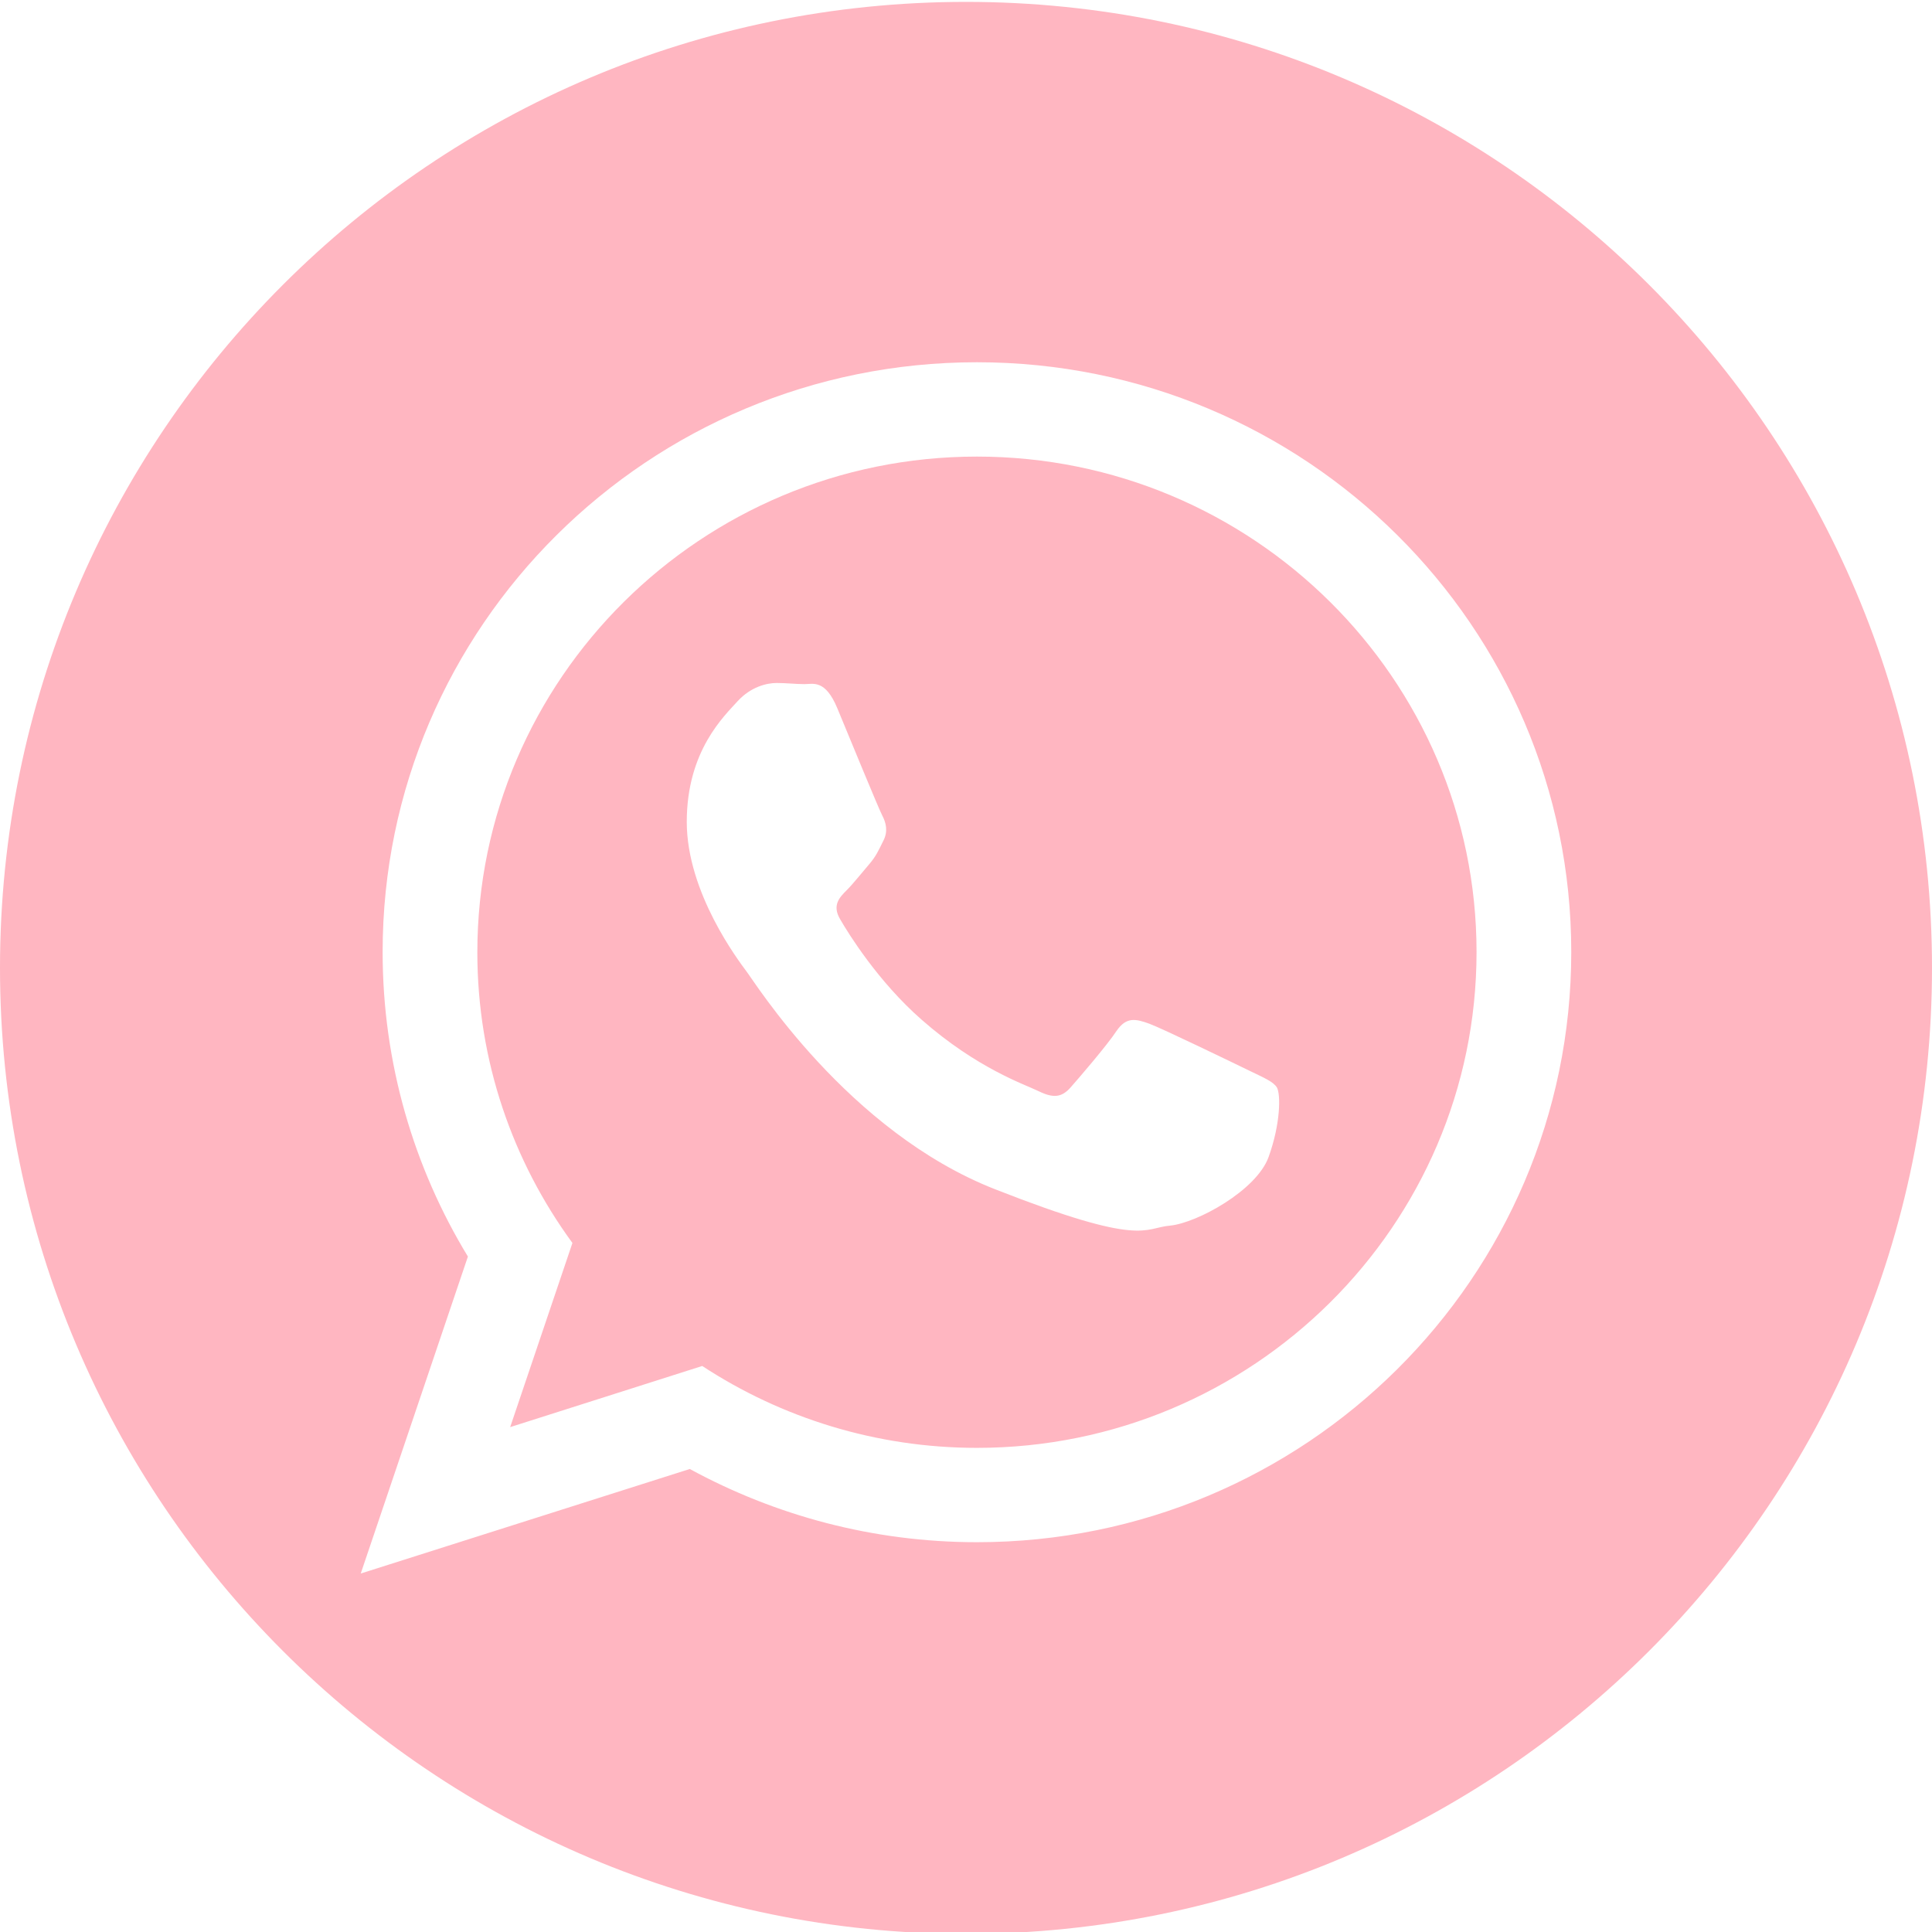 <?xml version="1.0" encoding="utf-8"?>
<!-- Generator: Adobe Illustrator 28.3.0, SVG Export Plug-In . SVG Version: 6.00 Build 0)  -->
<svg version="1.1" id="Capa_1" xmlns="http://www.w3.org/2000/svg" xmlns:xlink="http://www.w3.org/1999/xlink" x="0px" y="0px"
	 viewBox="0 0 512 512" style="enable-background:new 0 0 512 512;" xml:space="preserve">
<style type="text/css">
	.st0{display:none;fill:#191970;}
	.st1{fill:#FFB6C1;}
</style>
<circle class="st0" cx="254.1" cy="256" r="251.6"/>
<g>
	<path class="st1" d="M258.9,121c-73,0-132.4,58.9-132.4,131.4c0,28.8,9.4,55.4,25.2,77l-16.5,48.8l50.9-16.2
		c20.9,13.7,46,21.7,72.8,21.7c73,0,132.4-58.9,132.4-131.4C391.3,179.9,331.9,121,258.9,121z M336.2,306.6
		c-3.2,8.9-19,17.5-26.1,18.2c-7.1,0.6-7.1,5.8-46.3-9.6c-39.2-15.3-64-55.3-66-57.8c-1.9-2.6-15.8-20.7-15.8-39.6s10-28.1,13.5-32
		c3.5-3.8,7.7-4.8,10.3-4.8s5.1,0.3,7.4,0.3c2.3,0,5.5-1.3,8.7,6.4s10.9,26.5,11.9,28.4s1.6,4.2,0.3,6.7c-1.3,2.6-1.9,4.1-3.9,6.4
		c-1.9,2.2-4.1,5-5.8,6.7c-1.9,1.9-4,4-1.7,7.8c2.2,3.8,10,16.4,21.5,26.5c14.8,13,27.2,17.1,31.1,19s6.1,1.6,8.4-1
		s9.7-11.2,12.2-15c2.6-3.8,5.1-3.2,8.7-1.9c3.5,1.3,22.5,10.5,26.4,12.4s6.4,2.9,7.4,4.5C339.4,290,339.4,297.7,336.2,306.6z"/>
	<path class="st1" d="M256,0.5C114.6,0.5,0,115.1,0,256.5s114.6,256,256,256s256-114.6,256-256S397.4,0.5,256,0.5z M258.9,408.7
		c-27.6,0-53.5-7.1-76.1-19.4L95.6,417l28.4-84c-14.3-23.5-22.6-51.2-22.6-80.7C101.4,166,171.9,96,258.9,96s157.5,70,157.5,156.3
		S345.9,408.7,258.9,408.7z"/>
</g>
</svg>
